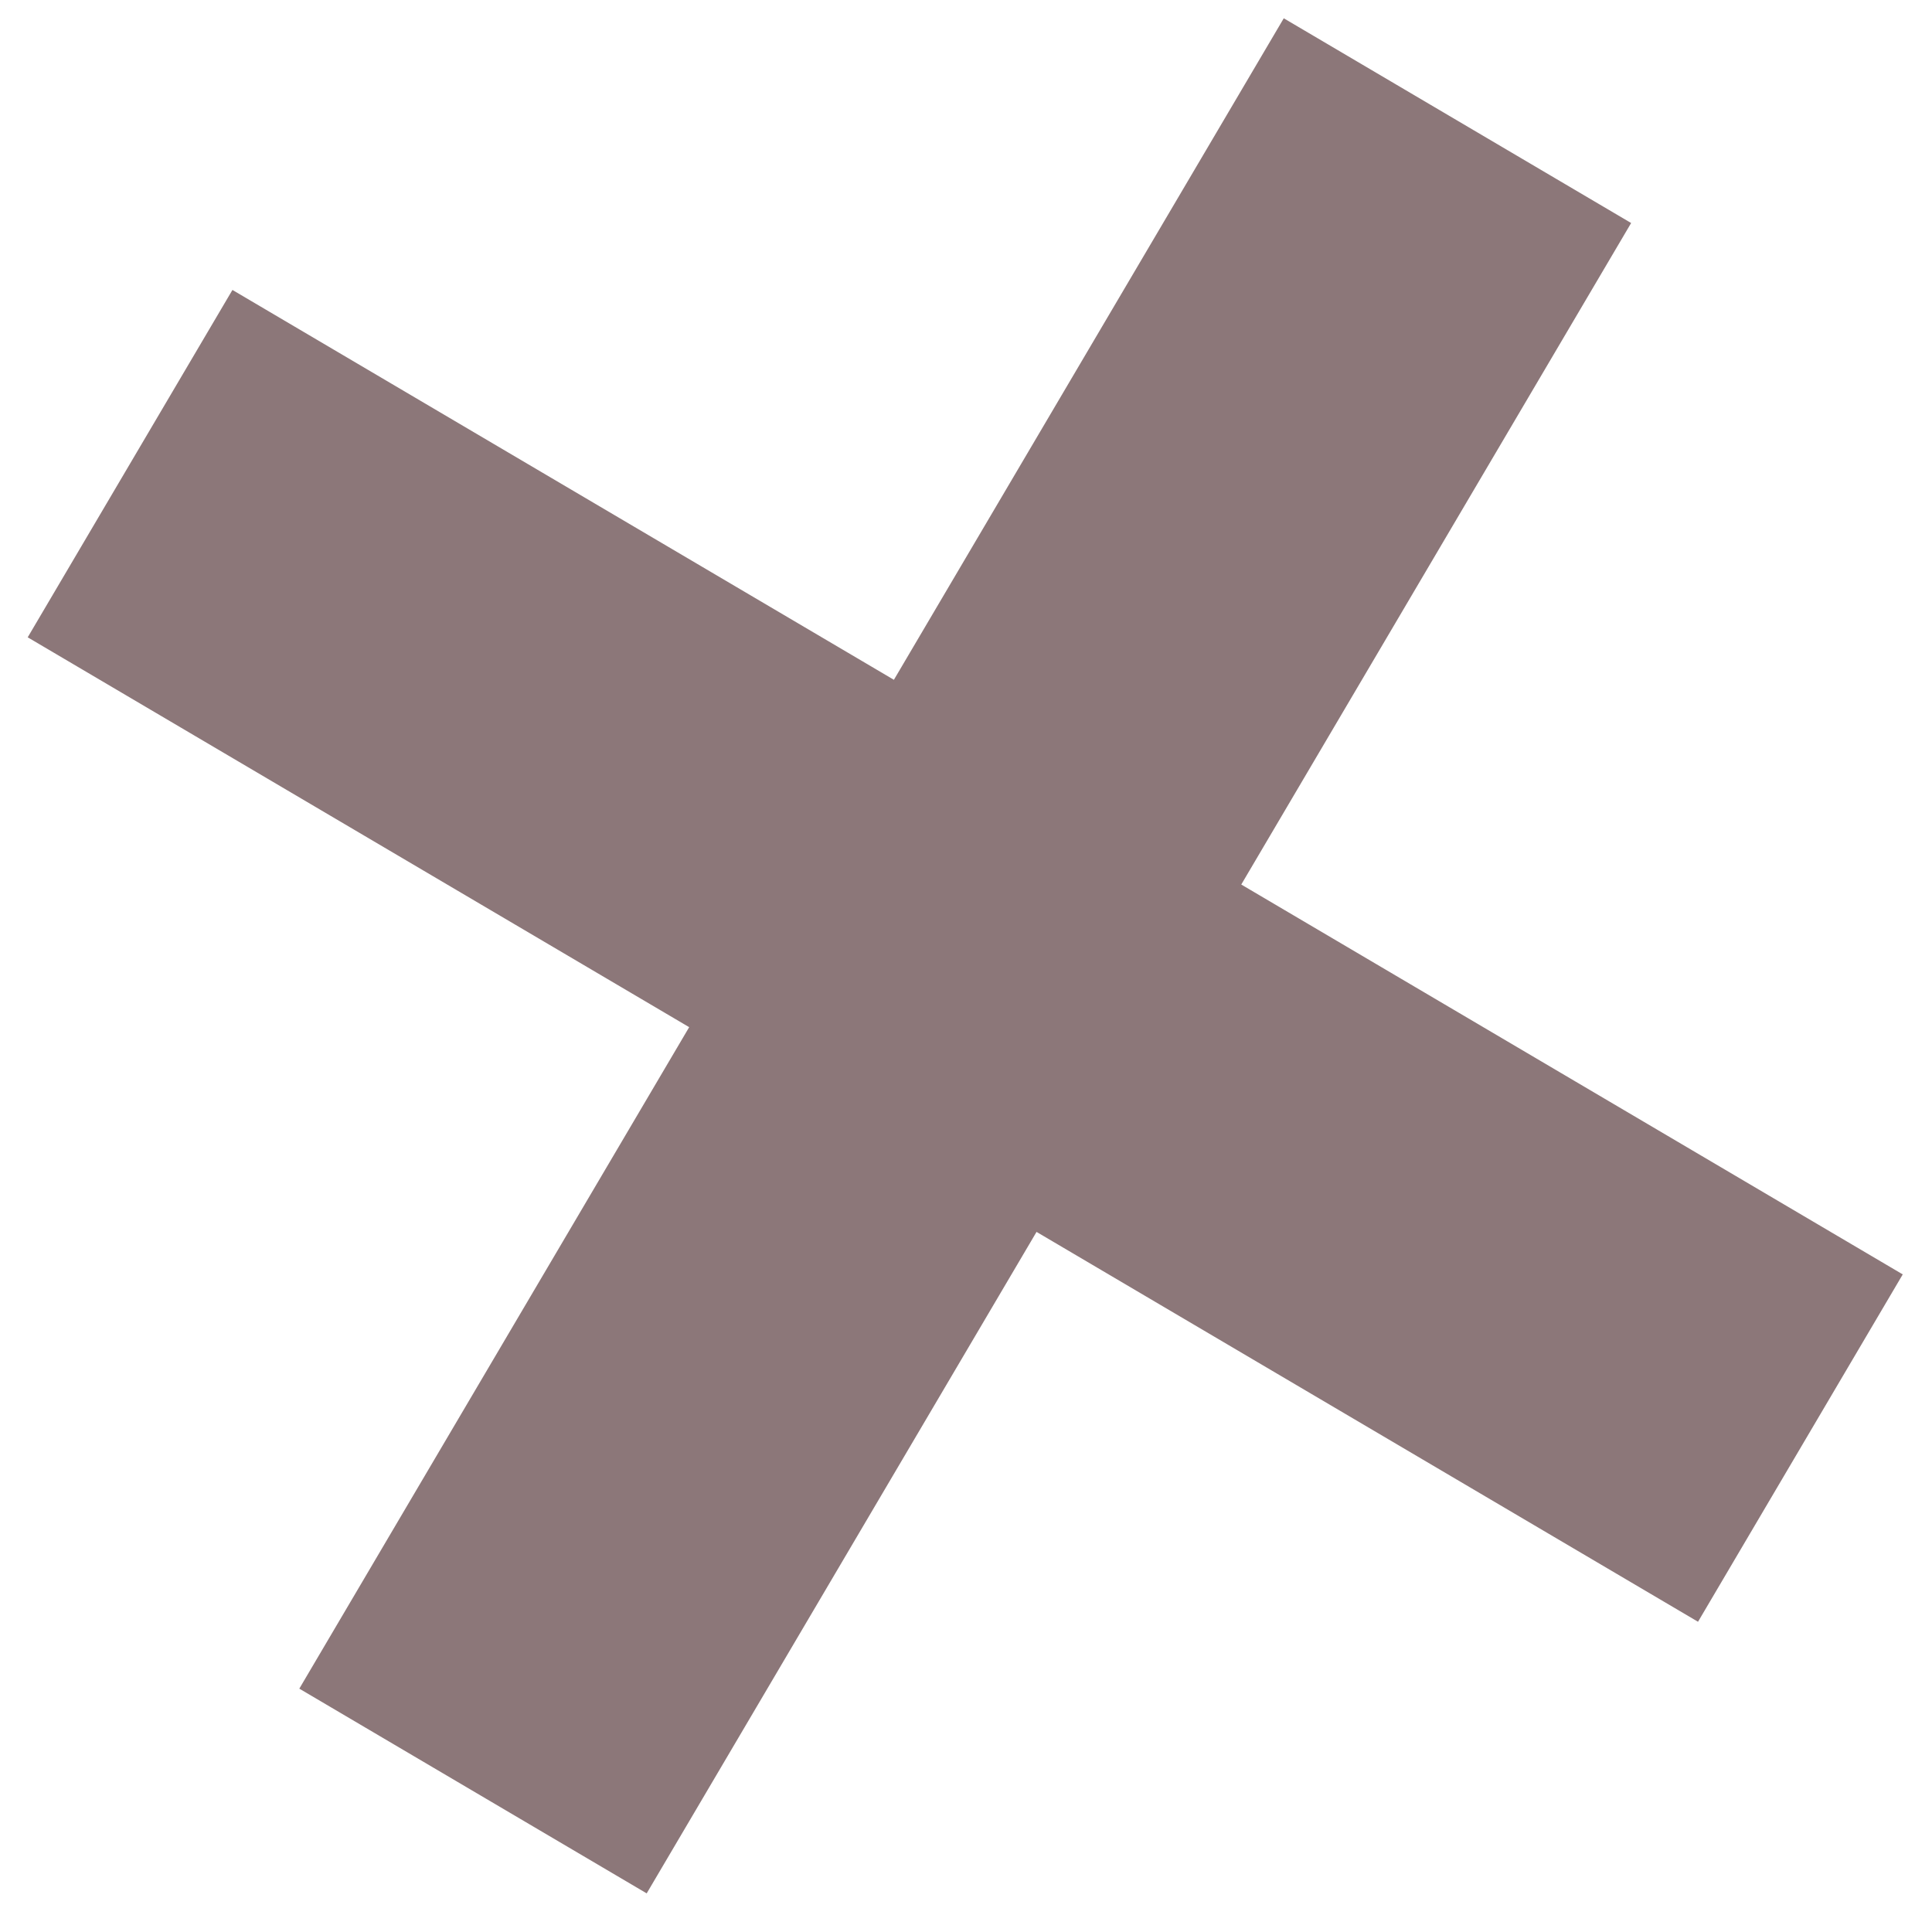<?xml version="1.0" encoding="UTF-8"?> <svg xmlns="http://www.w3.org/2000/svg" width="40" height="40" viewBox="0 0 40 40" fill="none"> <path d="M2.693 9.599L37.275 29.981M30.175 2.498L9.793 37.081" stroke="#8C7779" stroke-width="8.348"></path> </svg> 